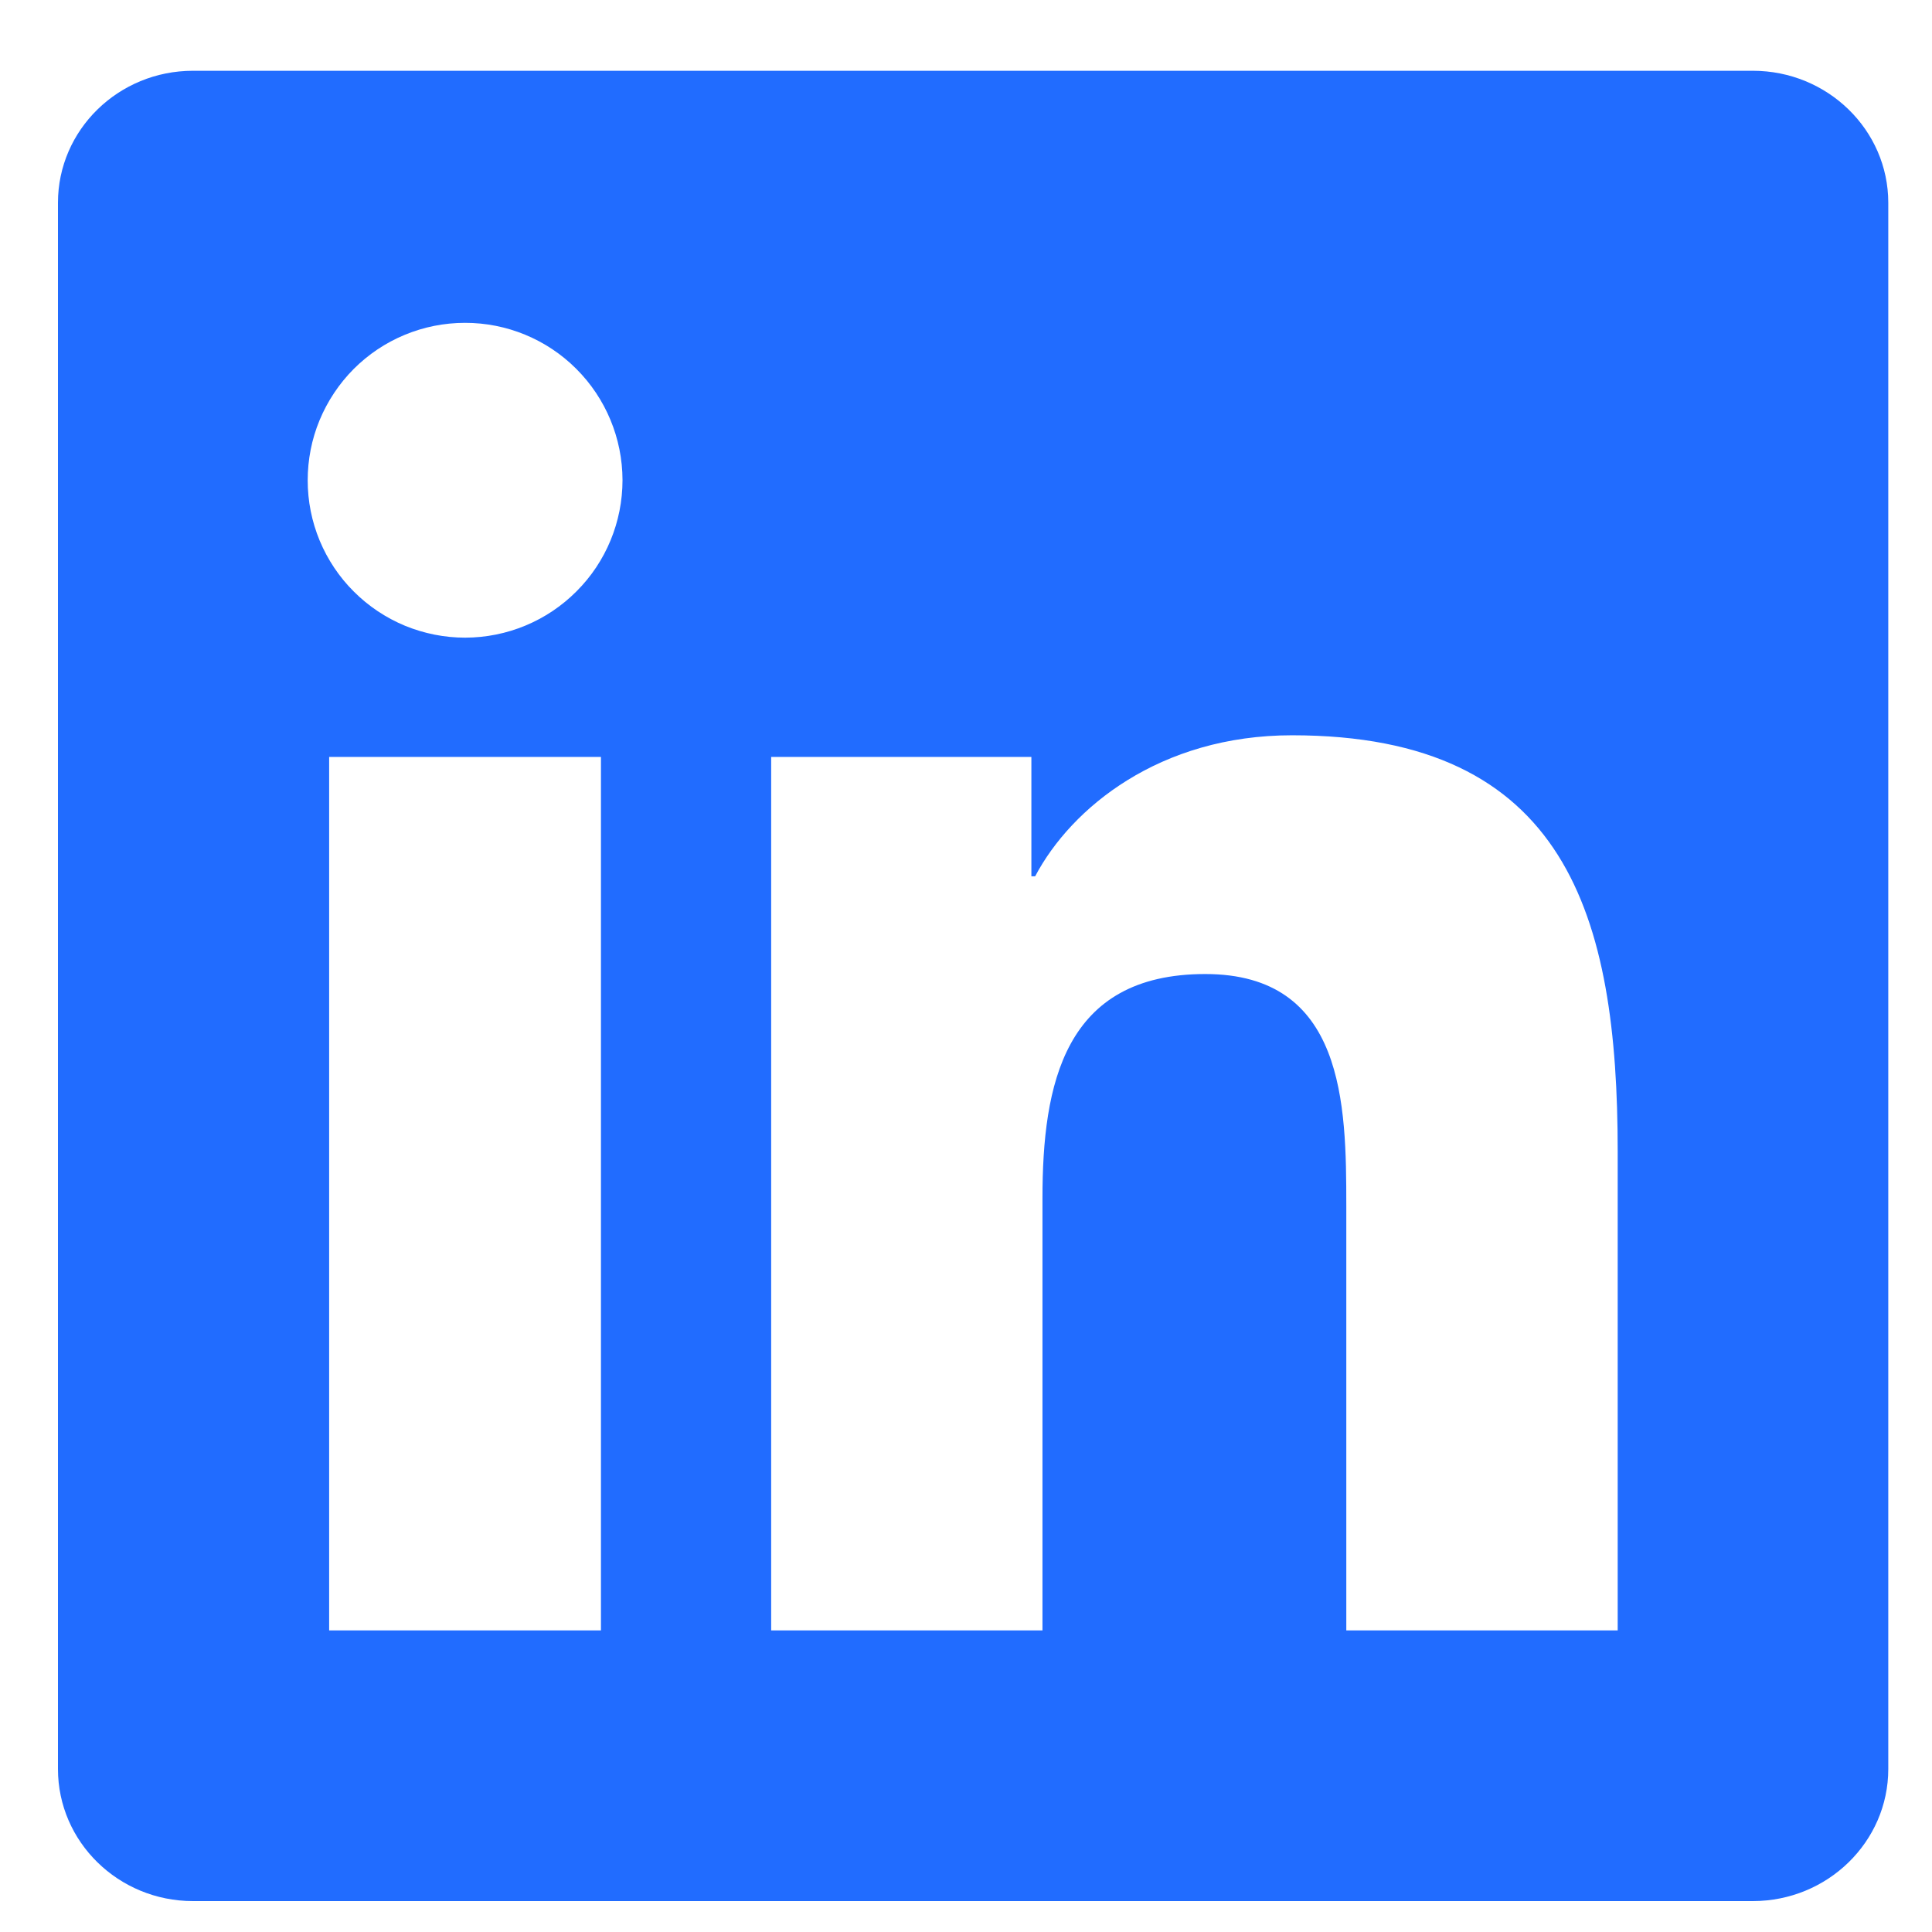 <svg width="19" height="19" viewBox="0 0 19 19" fill="none" xmlns="http://www.w3.org/2000/svg">
<path fill-rule="evenodd" clip-rule="evenodd" d="M15.908 16.034H13.24V11.856C13.24 10.861 13.223 9.579 11.853 9.579C10.463 9.579 10.252 10.665 10.252 11.786V16.034H7.584V7.444H10.143V8.618H10.18C10.536 7.943 11.407 7.231 12.706 7.231C15.409 7.231 15.909 9.009 15.909 11.323V16.034H15.908ZM4.575 6.271C4.372 6.271 4.171 6.231 3.983 6.154C3.795 6.076 3.624 5.962 3.48 5.818C3.336 5.675 3.222 5.504 3.144 5.317C3.066 5.129 3.026 4.928 3.026 4.724C3.026 4.521 3.065 4.32 3.143 4.132C3.221 3.944 3.335 3.773 3.478 3.629C3.622 3.485 3.792 3.371 3.98 3.293C4.168 3.215 4.369 3.175 4.572 3.175C4.983 3.174 5.377 3.337 5.667 3.627C5.958 3.917 6.121 4.311 6.122 4.721C6.122 5.132 5.96 5.526 5.669 5.816C5.379 6.107 4.986 6.27 4.575 6.271ZM3.238 16.034H5.91V7.444H3.237V16.034H3.238ZM17.238 0.696H1.898C1.165 0.696 0.57 1.277 0.57 1.994V17.397C0.57 18.114 1.165 18.696 1.898 18.696H17.238C17.972 18.696 18.57 18.114 18.57 17.397V1.994C18.57 1.277 17.972 0.696 17.238 0.696Z" fill="#216CFF"/>
</svg>
